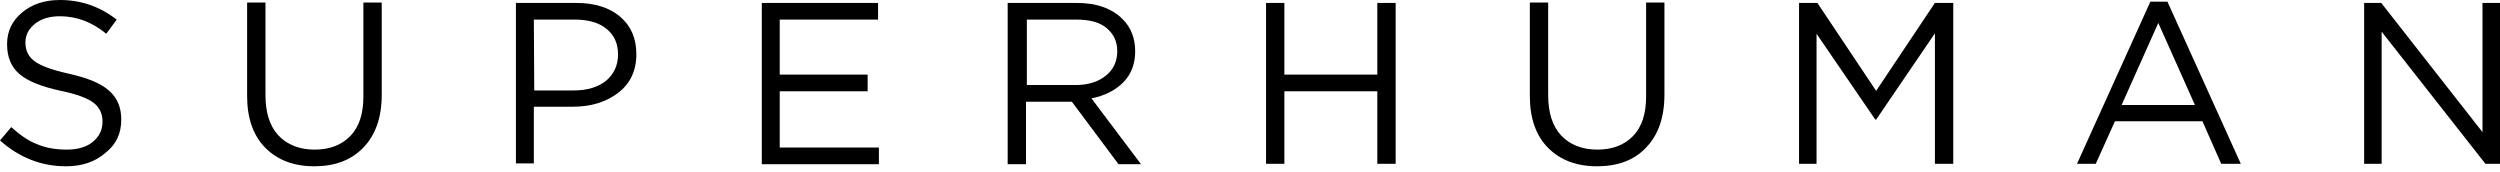 <svg width="160" height="11" viewBox="0 0 160 11" fill="none" xmlns="http://www.w3.org/2000/svg">
<path d="M4.214 10.642C2.64 10.642 1.227 10.082 0 8.988L0.72 8.135C1.28 8.641 1.814 9.015 2.374 9.228C2.934 9.468 3.574 9.575 4.267 9.575C4.961 9.575 5.521 9.415 5.921 9.095C6.348 8.748 6.561 8.321 6.561 7.788C6.561 7.281 6.374 6.881 6.001 6.588C5.628 6.294 4.934 6.028 3.894 5.814C2.667 5.548 1.787 5.201 1.254 4.747C0.72 4.294 0.453 3.654 0.453 2.827C0.453 2 0.773 1.334 1.414 0.8C2.054 0.267 2.854 0 3.841 0C5.201 0 6.401 0.427 7.468 1.254L6.801 2.16C5.894 1.414 4.907 1.04 3.841 1.04C3.174 1.04 2.64 1.2 2.24 1.52C1.84 1.84 1.627 2.24 1.627 2.72C1.627 3.227 1.814 3.627 2.214 3.921C2.614 4.214 3.334 4.481 4.427 4.721C5.601 4.987 6.454 5.334 6.961 5.788C7.495 6.241 7.761 6.854 7.761 7.655C7.761 8.535 7.441 9.228 6.774 9.762C6.081 10.375 5.228 10.642 4.214 10.642Z" fill="black"/>
<path d="M20.11 10.642C18.803 10.642 17.763 10.242 16.99 9.468C16.216 8.695 15.816 7.575 15.816 6.161V0.16H16.99V6.081C16.99 7.201 17.256 8.055 17.816 8.668C18.377 9.255 19.15 9.575 20.137 9.575C21.097 9.575 21.87 9.282 22.43 8.695C22.991 8.108 23.257 7.281 23.257 6.161V0.16H24.431V6.054C24.431 7.521 24.031 8.642 23.257 9.442C22.457 10.268 21.417 10.642 20.11 10.642Z" fill="black"/>
<path d="M33.019 10.483V0.188H36.886C38.06 0.188 38.993 0.481 39.687 1.068C40.38 1.654 40.727 2.455 40.727 3.468C40.727 4.535 40.327 5.362 39.553 5.948C38.78 6.535 37.82 6.829 36.673 6.829H34.166V10.456H33.019V10.483ZM34.192 5.788H36.726C37.58 5.788 38.273 5.575 38.78 5.175C39.287 4.748 39.553 4.188 39.553 3.495C39.553 2.775 39.313 2.241 38.807 1.841C38.327 1.441 37.633 1.254 36.779 1.254H34.166L34.192 5.788Z" fill="black"/>
<path d="M48.755 10.483V0.188H56.196V1.254H49.902V4.775H55.529V5.842H49.902V9.442H56.249V10.509H48.755V10.483Z" fill="black"/>
<path d="M64.491 10.483V0.188H68.918C70.172 0.188 71.159 0.534 71.852 1.228C72.385 1.761 72.652 2.455 72.652 3.281C72.652 4.108 72.385 4.775 71.879 5.282C71.372 5.788 70.678 6.135 69.852 6.295L73.025 10.509H71.585L68.598 6.509H65.664V10.509H64.491V10.483ZM65.664 5.442H68.838C69.612 5.442 70.252 5.255 70.758 4.855C71.239 4.482 71.505 3.948 71.505 3.281C71.505 2.641 71.265 2.161 70.812 1.788C70.358 1.414 69.718 1.254 68.891 1.254H65.718V5.442H65.664Z" fill="black"/>
<path d="M81.027 10.483V0.188H82.2V4.775H88.148V0.188H89.322V10.483H88.148V5.842H82.2V10.483H81.027Z" fill="black"/>
<path d="M102.204 10.642C100.897 10.642 99.857 10.242 99.083 9.468C98.31 8.695 97.91 7.575 97.91 6.161V0.16H99.083V6.081C99.083 7.201 99.35 8.055 99.91 8.668C100.47 9.255 101.244 9.575 102.23 9.575C103.191 9.575 103.964 9.282 104.524 8.695C105.084 8.108 105.351 7.281 105.351 6.161V0.16H106.524V6.054C106.524 7.521 106.124 8.642 105.351 9.442C104.577 10.268 103.511 10.642 102.204 10.642Z" fill="black"/>
<path d="M115.139 10.483V0.188H116.313L120.073 5.815L123.834 0.188H125.008V10.483H123.834V2.134L120.073 7.655H120.02L116.259 2.161V10.483H115.139Z" fill="black"/>
<path d="M132.929 10.482L137.623 0.107H138.716L143.411 10.482H142.157L140.957 7.762H135.356L134.129 10.482H132.929ZM135.783 6.722H140.477L138.13 1.468L135.783 6.722Z" fill="black"/>
<path d="M151.305 10.483V0.188H152.399L158.88 8.456V0.188H160V10.483H159.067L152.425 2.028V10.483H151.305Z" fill="black"/>
</svg>
